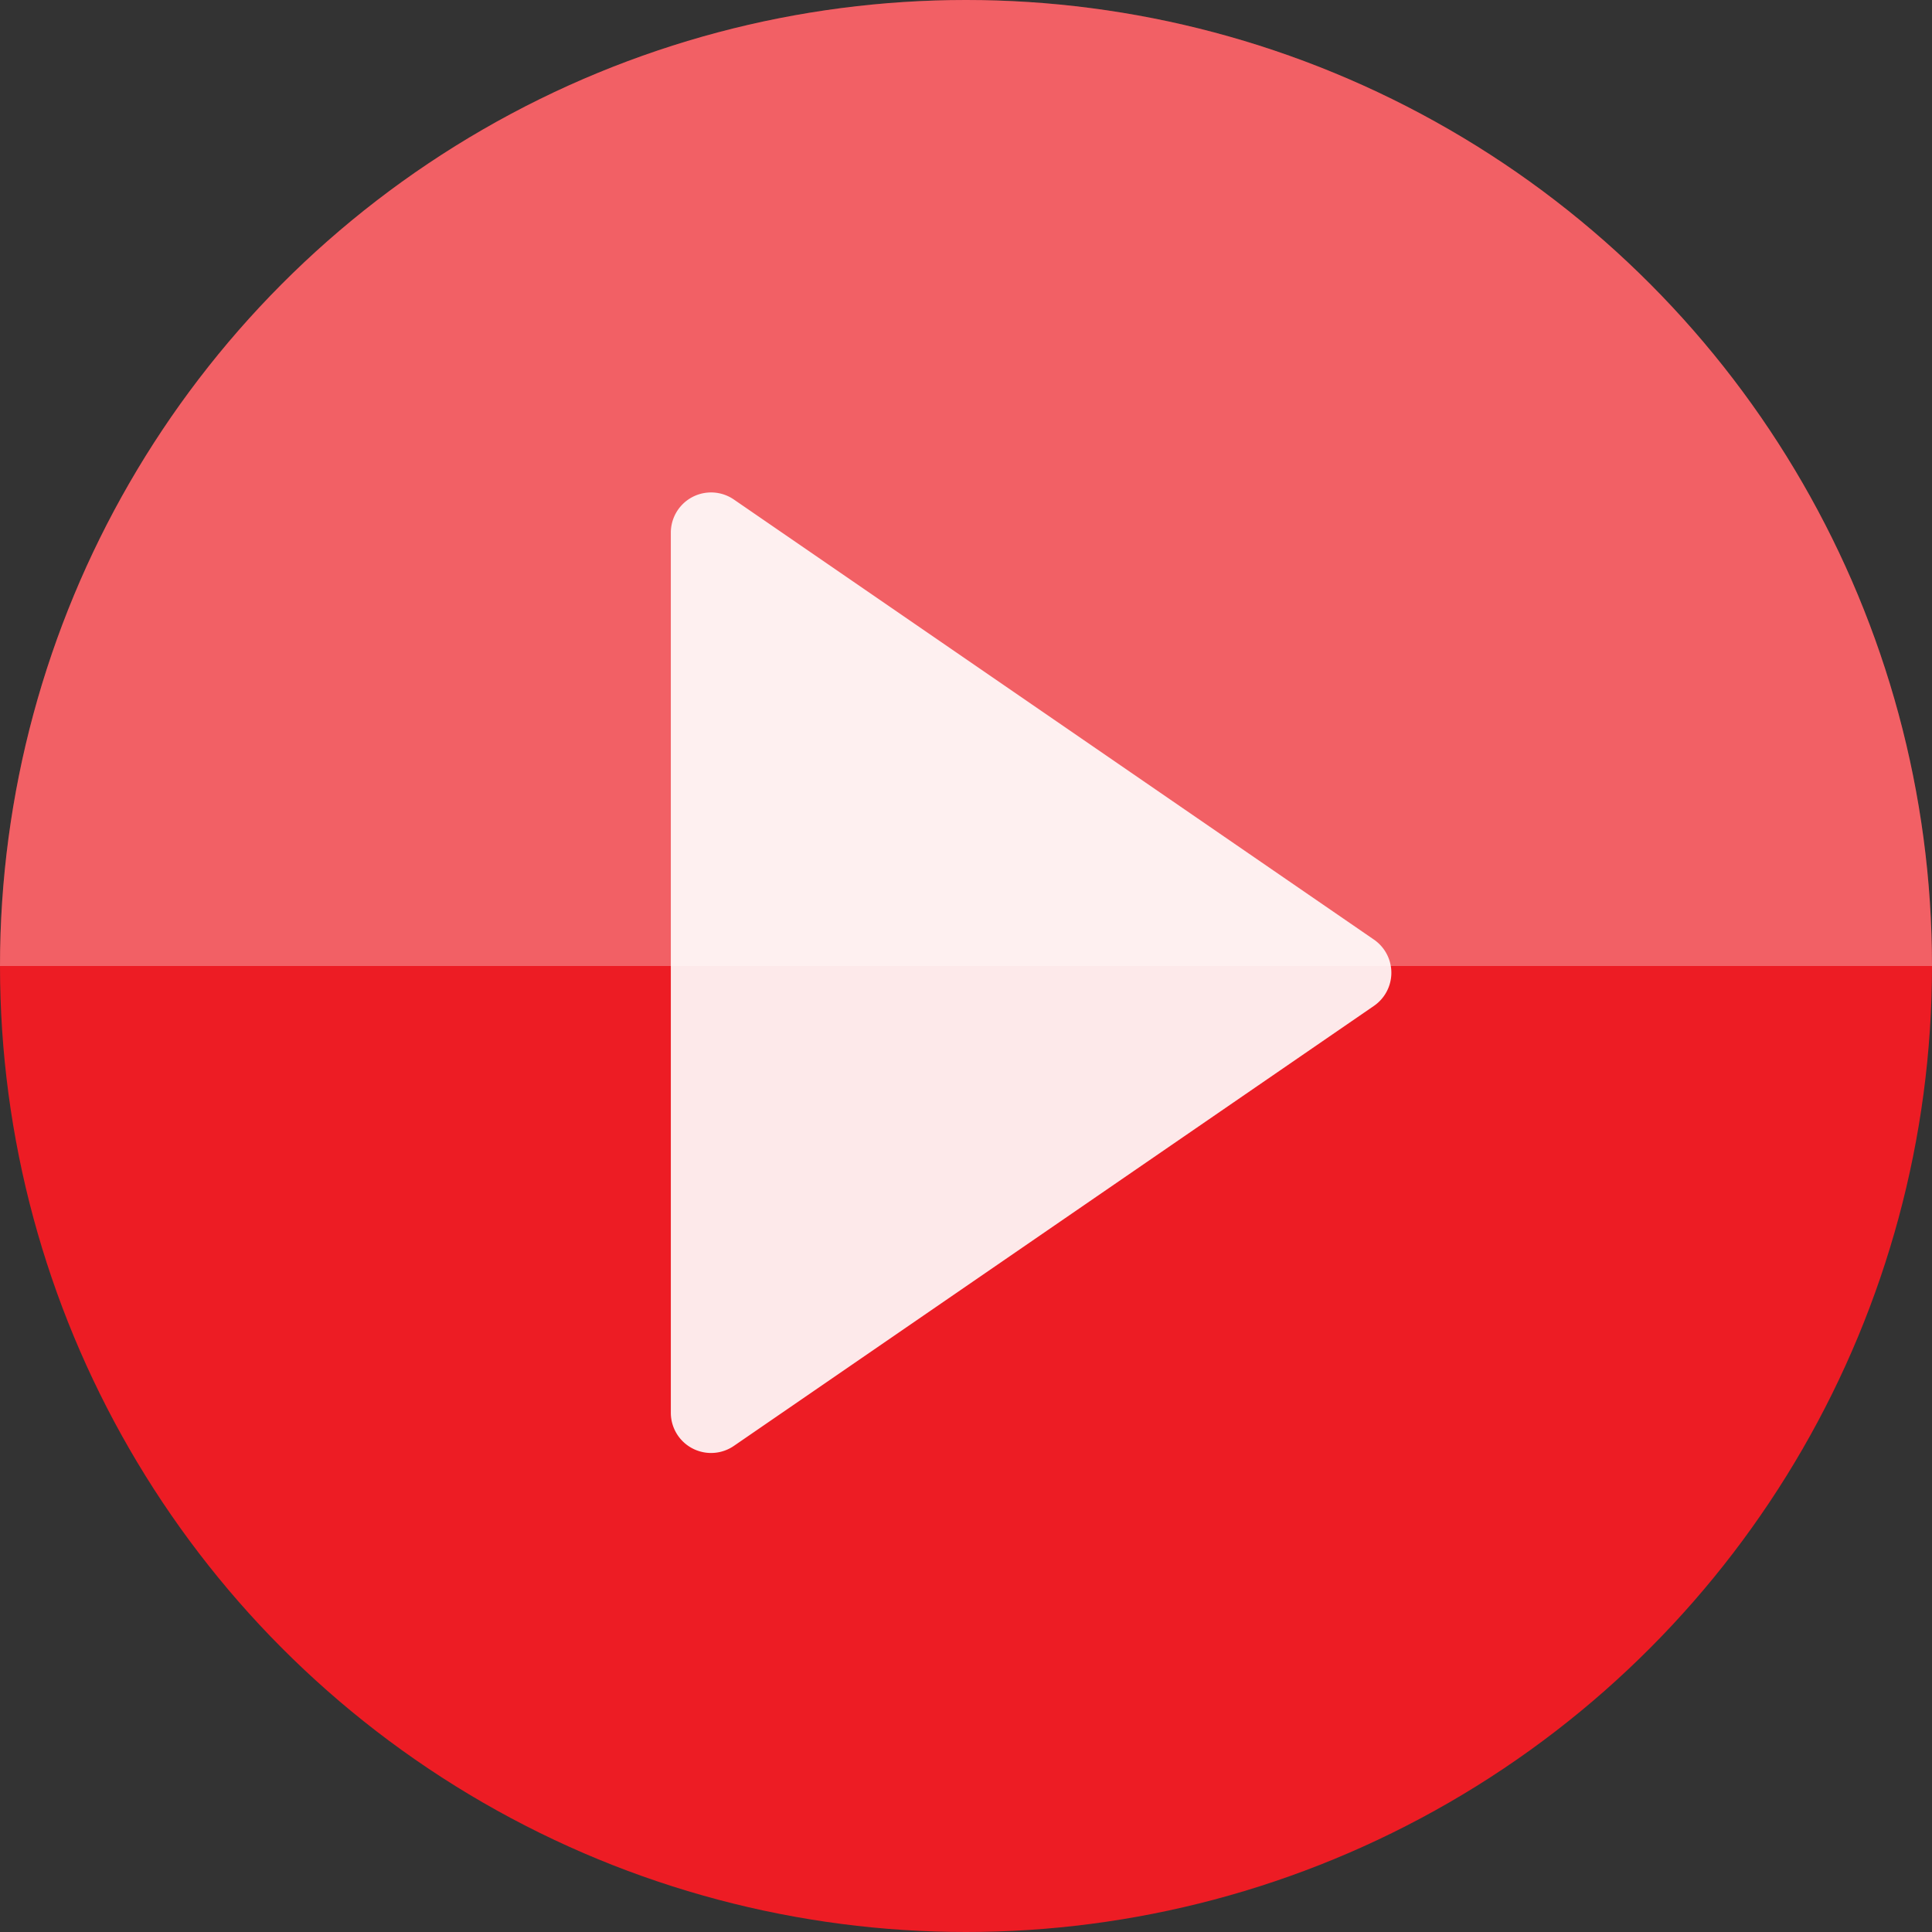 <svg xmlns="http://www.w3.org/2000/svg" xmlns:xlink="http://www.w3.org/1999/xlink" width="96" height="96" viewBox="0 0 96 96">
  <rect x="0" y="0" width="96" height="96" fill="#333333" stroke="none"/>
  <defs>
    <clipPath id="clip-path">
      <circle id="Ellipse_14" data-name="Ellipse 14" cx="48" cy="48" r="48" transform="translate(0.001 0)" fill="#ed1c24"/>
    </clipPath>
  </defs>
  <g id="Group_50922" data-name="Group 50922" transform="translate(-444.001 -3729)">
    <g id="Group_50921" data-name="Group 50921" transform="translate(444 3729)">
      <circle id="Ellipse_13" data-name="Ellipse 13" cx="48" cy="48" r="48" transform="translate(0.001 0)" fill="#ed1c24"/>
      <path id="Polygon_1" data-name="Polygon 1" d="M24.018,2.4a2,2,0,0,1,3.3,0L49.179,34.2a2,2,0,0,1-1.648,3.133H3.8A2,2,0,0,1,2.154,34.2Z" transform="translate(70.667 22.667) rotate(90)" fill="#fff" opacity="0.9"/>
      <g id="Mask_Group_8" data-name="Mask Group 8" transform="translate(0 0)" clip-path="url(#clip-path)">
        <rect id="Rectangle_1398" data-name="Rectangle 1398" width="142" height="60" transform="translate(-23.999 -12)" fill="#fff" opacity="0.3"/>
      </g>
    </g>
  </g>
</svg>
